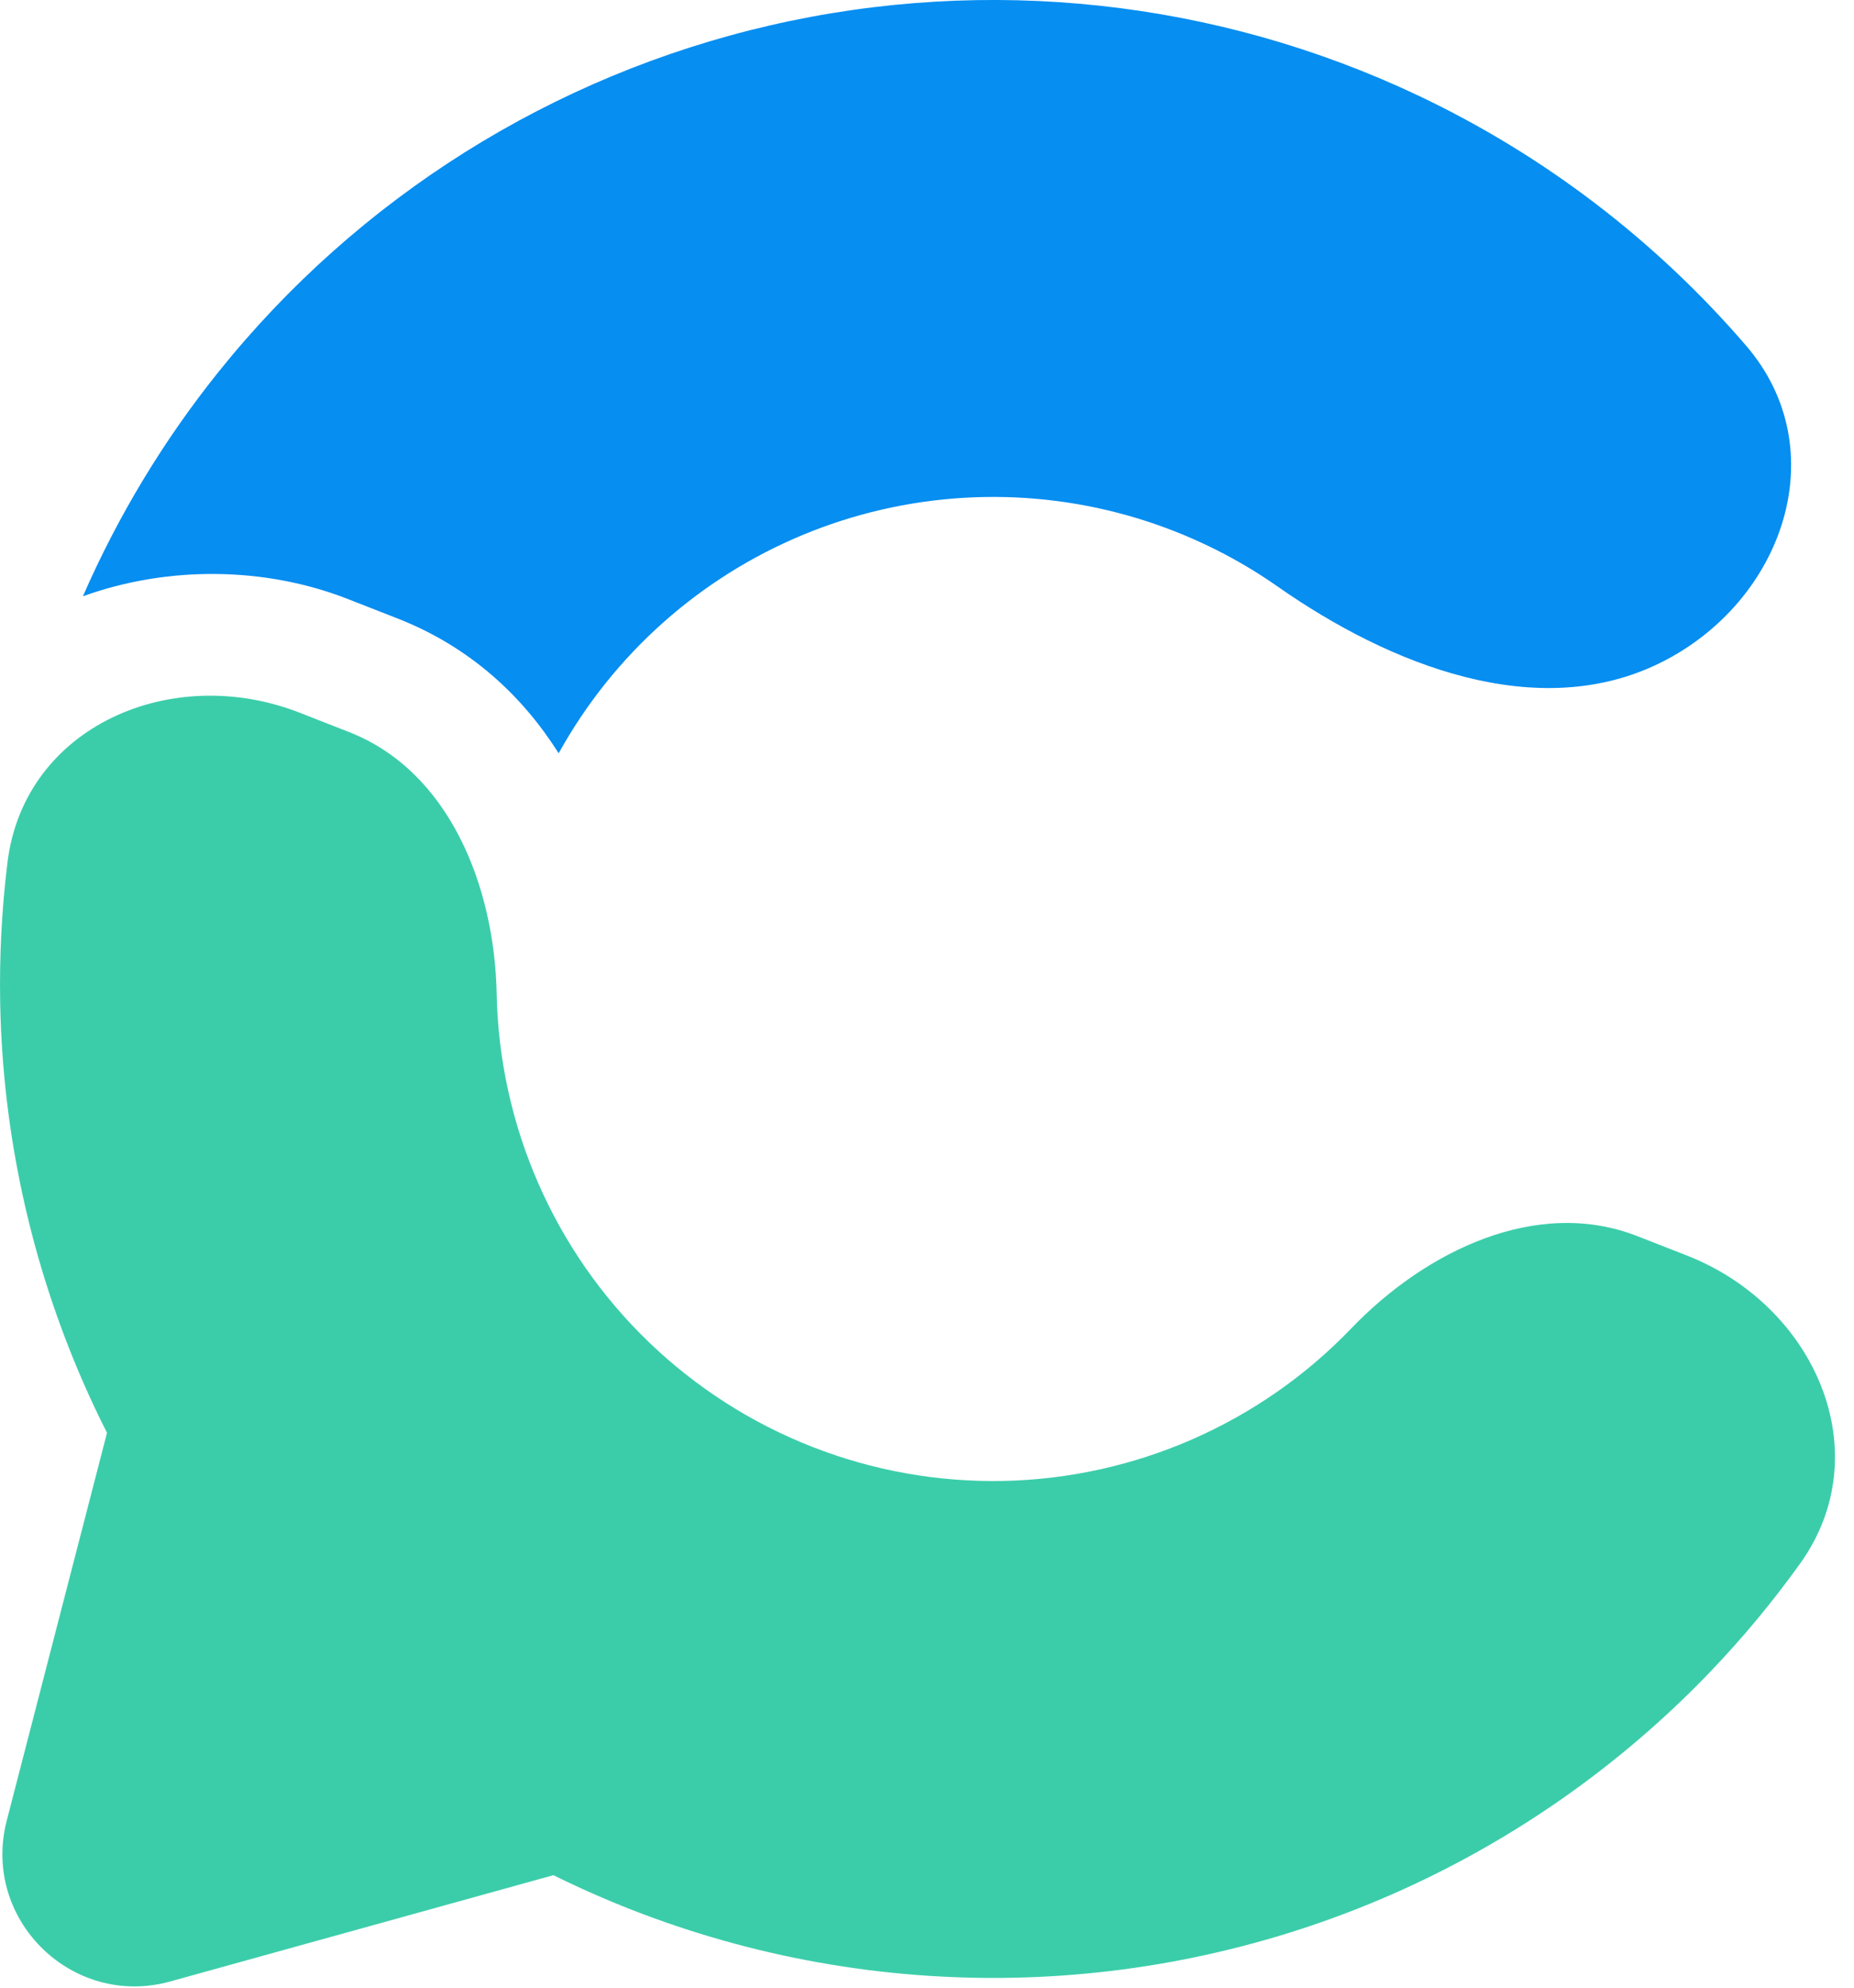 <svg width="28" height="30" viewBox="0 0 28 30" fill="none" xmlns="http://www.w3.org/2000/svg">
<g clip-path="url(#clip0_3_87)">
<path d="M1.252 9C2.534 8.536 4.002 8.552 5.251 9.04L6 9.333C7.105 9.765 7.893 10.508 8.437 11.369C8.643 10.998 8.88 10.643 9.148 10.309C10.203 8.993 11.671 8.071 13.315 7.692C14.959 7.313 16.683 7.499 18.208 8.221C18.591 8.402 18.956 8.614 19.299 8.855C20.996 10.042 23.223 10.922 25.079 10.002C26.934 9.082 27.723 6.789 26.372 5.219C25.011 3.637 23.326 2.345 21.416 1.441C18.366 -0.002 14.918 -0.375 11.631 0.383C8.343 1.141 5.407 2.985 3.296 5.618C2.463 6.657 1.778 7.795 1.252 9Z" fill="#068EF1"/>
<path d="M27.184 23.602C28.392 21.92 27.406 19.704 25.477 18.95L24.728 18.657C23.213 18.064 21.535 18.877 20.408 20.049C19.726 20.76 18.91 21.328 18.008 21.723C17.106 22.118 16.134 22.332 15.15 22.352C14.165 22.371 13.186 22.197 12.269 21.838C11.351 21.479 10.514 20.943 9.804 20.261C9.093 19.579 8.525 18.763 8.13 17.861C7.735 16.959 7.521 15.987 7.501 15.003C7.469 13.376 6.787 11.642 5.272 11.049L4.523 10.756C2.594 10.002 0.366 10.961 0.113 13.016C0.026 13.723 -0.011 14.437 0.003 15.152C0.042 17.122 0.469 19.064 1.259 20.869C1.371 21.125 1.49 21.377 1.616 21.626L0.102 27.478C-0.284 28.968 1.089 30.317 2.572 29.906L8.358 28.302C8.743 28.492 9.136 28.666 9.537 28.823C11.372 29.54 13.33 29.889 15.299 29.85C17.269 29.811 19.211 29.384 21.016 28.594C22.82 27.804 24.451 26.666 25.816 25.246C26.312 24.73 26.769 24.18 27.184 23.602Z" fill="#3BCDAA"/>
</g>
<defs>
<clipPath id="clip0_3_87">
<rect width="28" height="30" fill="white"/>
</clipPath>
</defs>
</svg>

